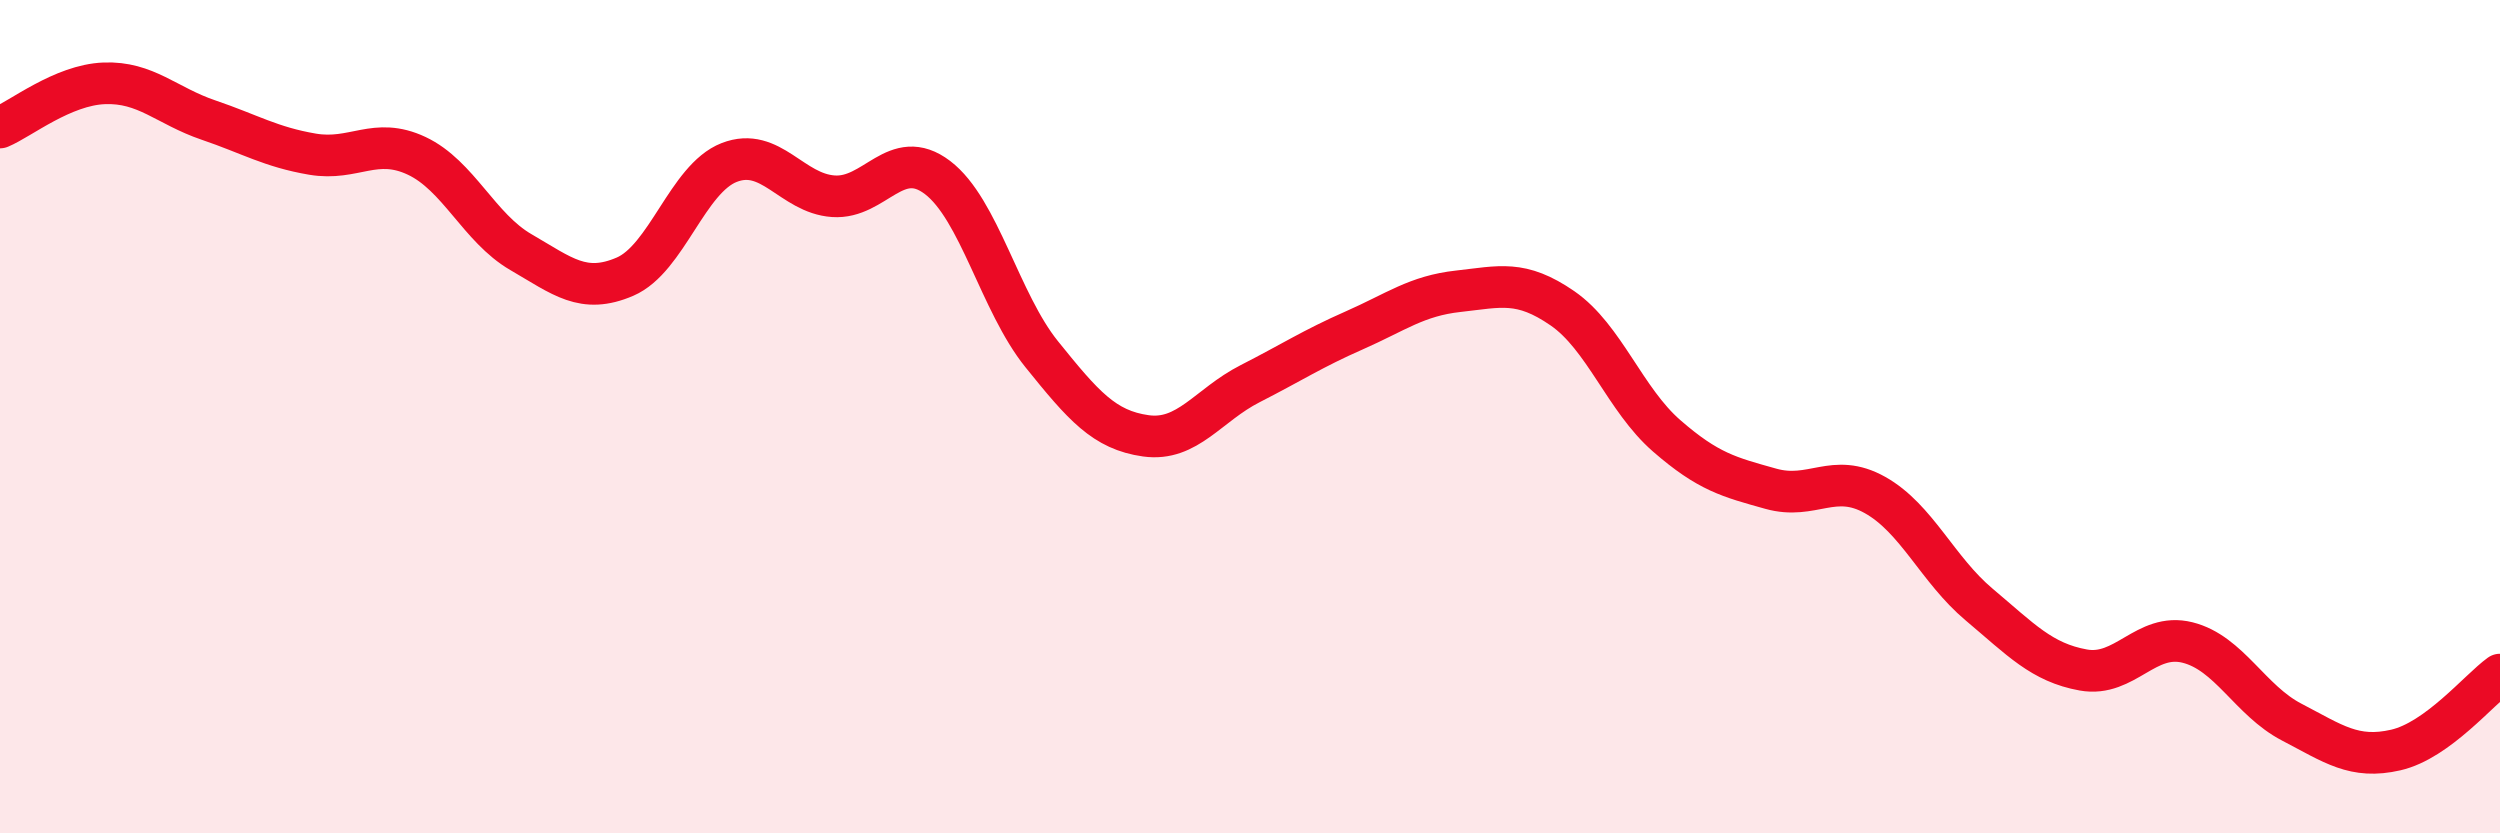 
    <svg width="60" height="20" viewBox="0 0 60 20" xmlns="http://www.w3.org/2000/svg">
      <path
        d="M 0,3.06 C 0.5,2.85 1.5,2.04 2.5,2 C 3.5,1.96 4,2.54 5,2.88 C 6,3.22 6.5,3.53 7.5,3.7 C 8.5,3.87 9,3.27 10,3.74 C 11,4.21 11.5,5.47 12.5,6.05 C 13.5,6.63 14,7.07 15,6.64 C 16,6.21 16.5,4.29 17.5,3.9 C 18.5,3.51 19,4.64 20,4.71 C 21,4.78 21.5,3.5 22.5,4.26 C 23.5,5.02 24,7.26 25,8.5 C 26,9.74 26.5,10.32 27.5,10.46 C 28.5,10.6 29,9.72 30,9.21 C 31,8.7 31.5,8.37 32.5,7.93 C 33.5,7.49 34,7.1 35,6.99 C 36,6.88 36.5,6.71 37.5,7.4 C 38.5,8.09 39,9.59 40,10.46 C 41,11.33 41.5,11.45 42.5,11.73 C 43.5,12.01 44,11.32 45,11.88 C 46,12.44 46.5,13.67 47.5,14.51 C 48.5,15.35 49,15.9 50,16.08 C 51,16.26 51.5,15.17 52.5,15.42 C 53.5,15.67 54,16.81 55,17.33 C 56,17.85 56.5,18.23 57.5,18 C 58.5,17.77 59.5,16.55 60,16.19L60 20L0 20Z"
        fill="#EB0A25"
        opacity="0.1"
        stroke-linecap="round"
        stroke-linejoin="round"
      />
      <path
        d="M 0,3.06 C 0.5,2.85 1.5,2.04 2.5,2 C 3.5,1.96 4,2.54 5,2.88 C 6,3.22 6.5,3.53 7.5,3.7 C 8.5,3.87 9,3.27 10,3.74 C 11,4.21 11.5,5.47 12.5,6.05 C 13.5,6.63 14,7.07 15,6.64 C 16,6.21 16.5,4.29 17.5,3.9 C 18.5,3.51 19,4.64 20,4.71 C 21,4.78 21.5,3.5 22.5,4.26 C 23.5,5.02 24,7.26 25,8.5 C 26,9.74 26.5,10.32 27.5,10.46 C 28.5,10.6 29,9.72 30,9.21 C 31,8.7 31.5,8.37 32.5,7.93 C 33.5,7.49 34,7.1 35,6.99 C 36,6.88 36.5,6.71 37.5,7.4 C 38.5,8.09 39,9.59 40,10.46 C 41,11.33 41.5,11.45 42.5,11.73 C 43.5,12.01 44,11.32 45,11.88 C 46,12.44 46.5,13.67 47.5,14.51 C 48.5,15.35 49,15.9 50,16.08 C 51,16.26 51.5,15.17 52.5,15.42 C 53.5,15.67 54,16.81 55,17.33 C 56,17.85 56.5,18.23 57.5,18 C 58.5,17.77 59.5,16.55 60,16.19"
        stroke="#EB0A25"
        stroke-width="1"
        fill="none"
        stroke-linecap="round"
        stroke-linejoin="round"
      />
    </svg>
  
